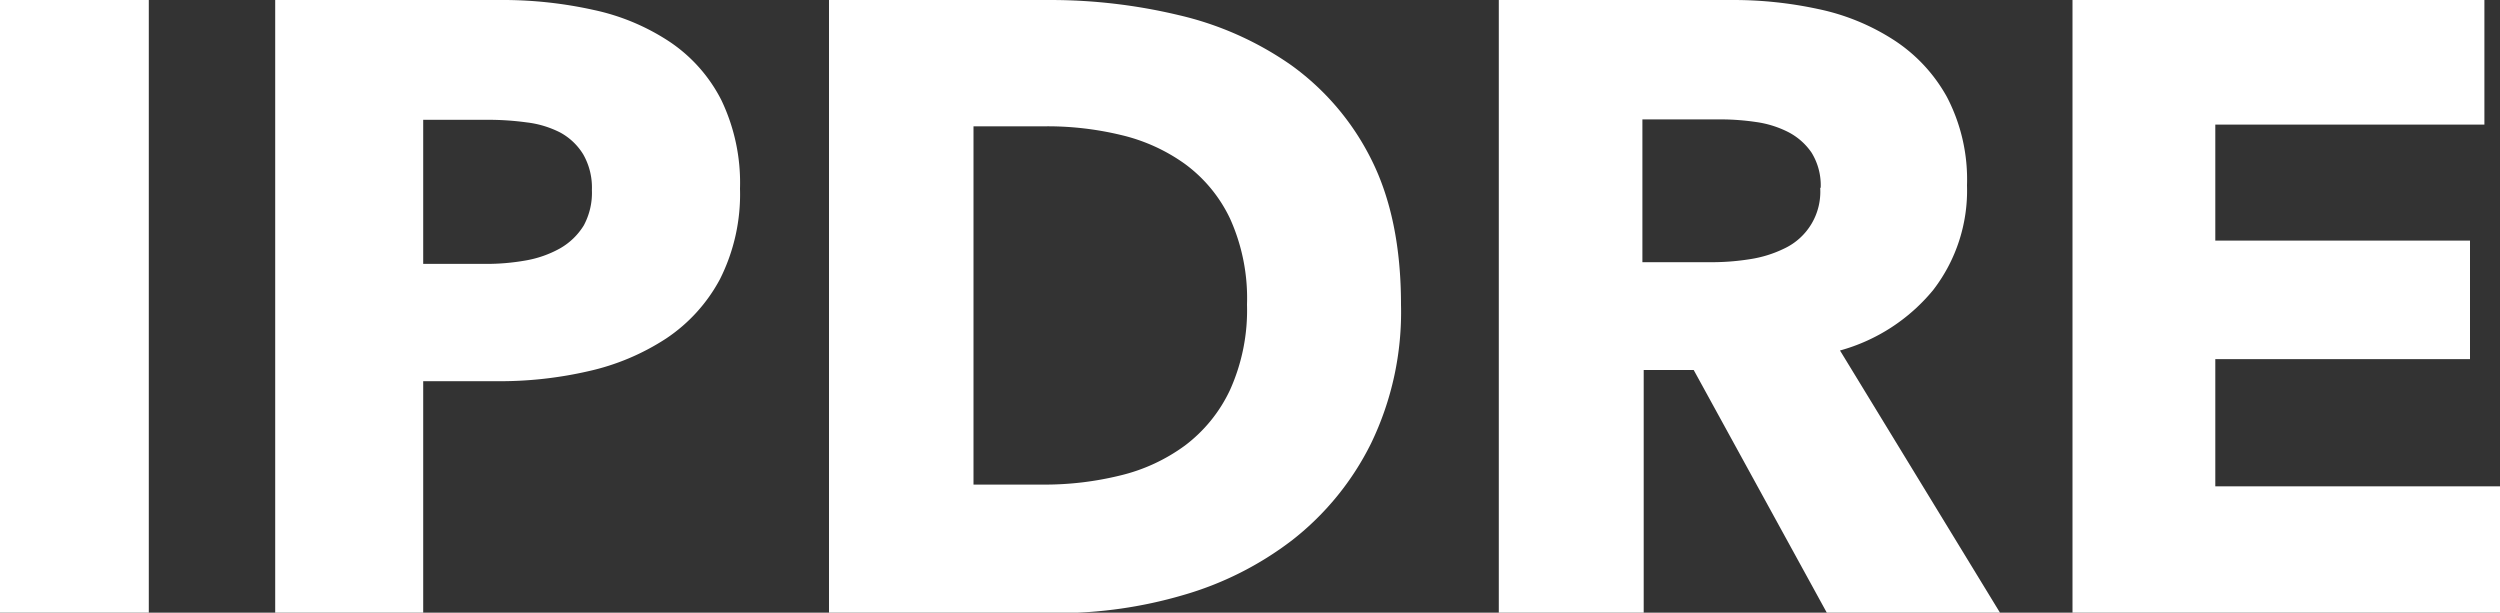 <svg id="レイヤー_1" data-name="レイヤー 1" xmlns="http://www.w3.org/2000/svg" width="250" height="61.27" viewBox="0 0 250 61.27"><rect x="0" y="0" width="250" height="61.27" fill="#333333" stroke="none"/><defs><style>.cls-1{fill:#fff;}</style></defs><path class="cls-1" d="M0,61.27V0H14.88V61.27Z"/><path class="cls-1" d="M74,18.86a18.89,18.89,0,0,1-2,9.05,16.41,16.41,0,0,1-5.37,5.93,23.56,23.56,0,0,1-7.79,3.28,39.48,39.48,0,0,1-9.17,1H42.32V61.27H27.52V0H50a41.92,41.92,0,0,1,9.39,1A22.07,22.07,0,0,1,67,4.2,15.42,15.42,0,0,1,72.13,10,19.11,19.11,0,0,1,74,18.86ZM59.19,19a6.69,6.69,0,0,0-.86-3.55A6.09,6.09,0,0,0,56,13.24a9.92,9.92,0,0,0-3.33-1,28.39,28.39,0,0,0-3.85-.26H42.32V26.39h6.23a22.34,22.34,0,0,0,4-.34A10.84,10.84,0,0,0,56,24.84a6.65,6.65,0,0,0,2.38-2.3A6.89,6.89,0,0,0,59.19,19Z"/><path class="cls-1" d="M140.1,30.46a30.15,30.15,0,0,1-3,13.89A28.06,28.06,0,0,1,129.24,54a32.8,32.8,0,0,1-11,5.53,44.46,44.46,0,0,1-12.46,1.78H82.9V0h22.15a55.25,55.25,0,0,1,12.81,1.51,32.3,32.3,0,0,1,11.25,5,25.74,25.74,0,0,1,8,9.39Q140.1,21.82,140.1,30.46Zm-15.4,0A19.34,19.34,0,0,0,123,21.85a14.44,14.44,0,0,0-4.5-5.45,18,18,0,0,0-6.4-2.9,31.35,31.35,0,0,0-7.4-.87H97.35V48.46h7a31.63,31.63,0,0,0,7.66-.91,18,18,0,0,0,6.49-3A14.82,14.82,0,0,0,123,39,19.39,19.39,0,0,0,124.7,30.46Z"/><path class="cls-1" d="M182.68,61.27,169.37,37h-5V61.27H149.88V0h23.36a40.19,40.19,0,0,1,8.61.91A22.29,22.29,0,0,1,189.38,4a16,16,0,0,1,5.32,5.71,17.83,17.83,0,0,1,2,8.83A16.29,16.29,0,0,1,193.32,29,18.4,18.4,0,0,1,184,35.05l16,26.22Zm-.61-42.49a6.22,6.22,0,0,0-.91-3.51,6.33,6.33,0,0,0-2.35-2.07,10.2,10.2,0,0,0-3.22-1,24.26,24.26,0,0,0-3.43-.26h-7.92V26.22h7a24.25,24.25,0,0,0,3.74-.3,11.84,11.84,0,0,0,3.47-1.08,6.27,6.27,0,0,0,3.57-6.06Z"/><path class="cls-1" d="M207.25,61.27V0h41.19V12.46H221.53v11.6H247V35.91H221.53V48.63H250V61.27Z"/></svg>